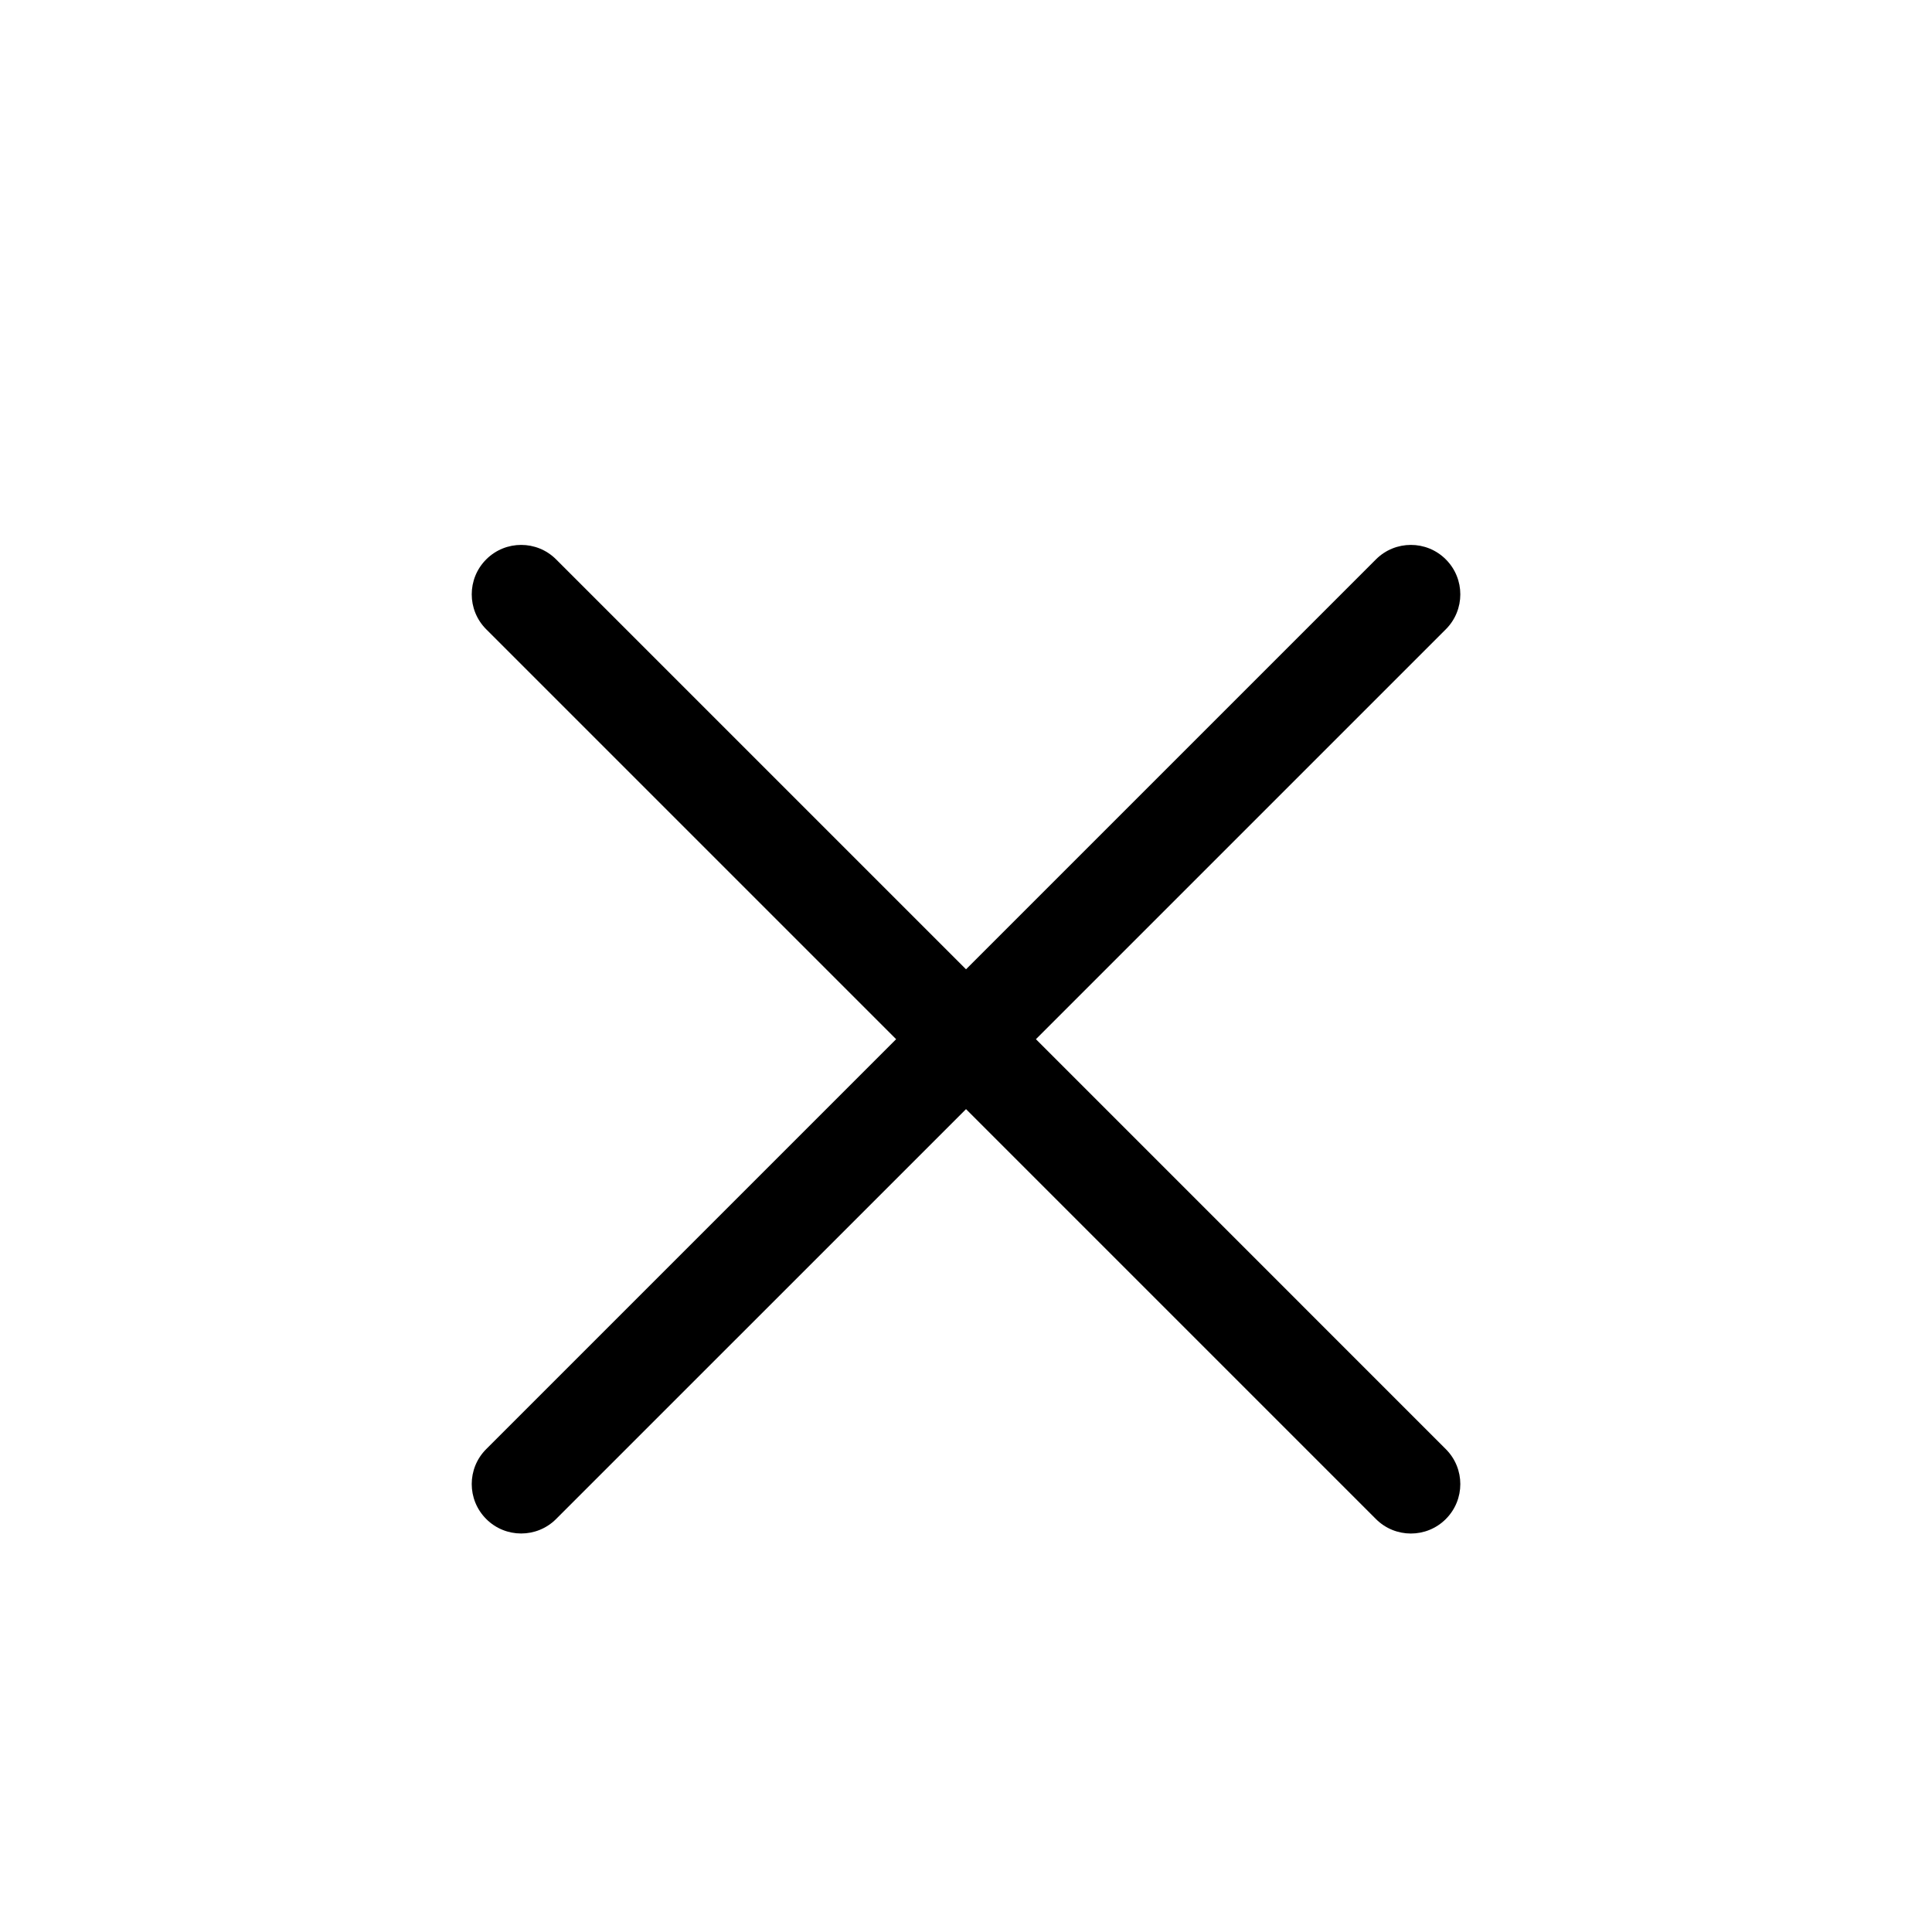 <?xml version="1.0" encoding="UTF-8"?>
<!-- Uploaded to: SVG Repo, www.svgrepo.com, Generator: SVG Repo Mixer Tools -->
<svg fill="#000000" width="800px" height="800px" version="1.1" viewBox="144 144 512 512" xmlns="http://www.w3.org/2000/svg">
 <path d="m272.85 546.55c2.555 2.559 5.91 3.84 9.262 3.84s6.707-1.281 9.262-3.84l108.63-108.62 108.63 108.63c2.555 2.559 5.91 3.84 9.262 3.84 3.352 0 6.707-1.281 9.262-3.84 5.117-5.113 5.117-13.41 0-18.523l-108.63-108.64 108.63-108.63c5.117-5.113 5.117-13.41 0-18.523-5.109-5.117-13.41-5.117-18.523 0l-108.63 108.63-108.63-108.63c-5.109-5.117-13.41-5.117-18.523 0-5.117 5.113-5.117 13.41 0 18.523l108.63 108.63-108.63 108.63c-5.121 5.113-5.121 13.406 0 18.52z"/>
</svg>